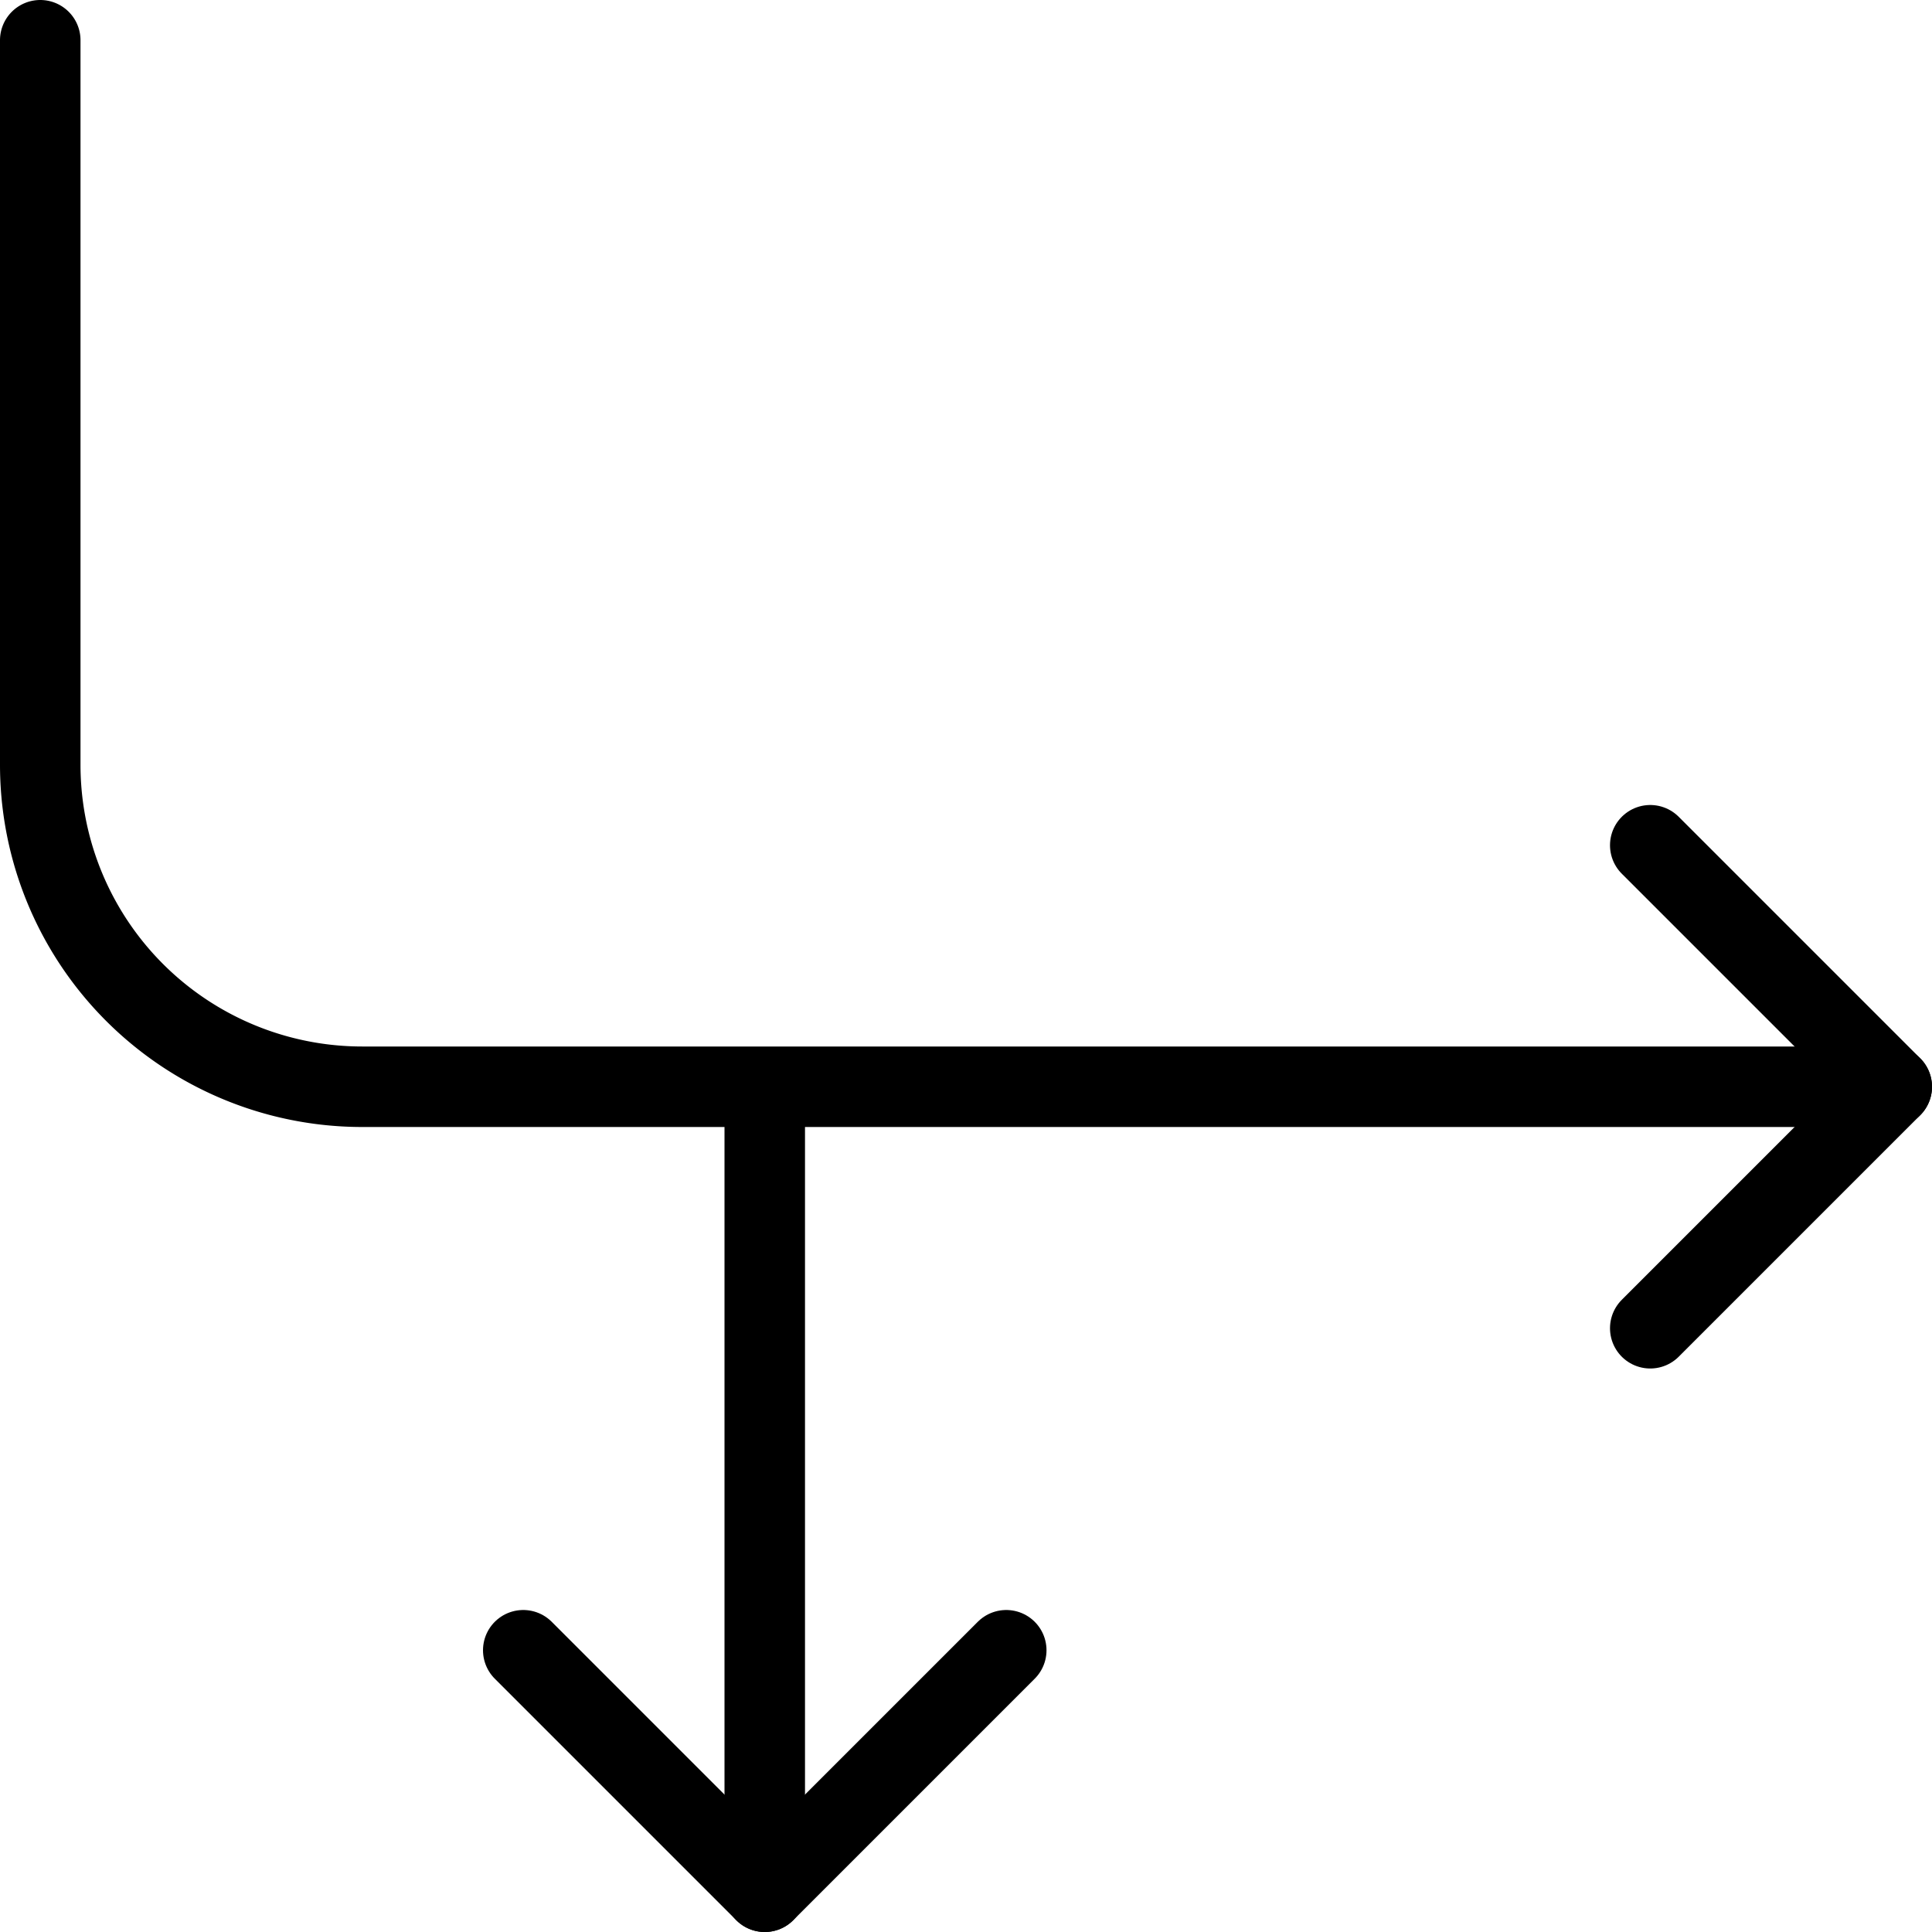 <svg xmlns="http://www.w3.org/2000/svg" viewBox="0 0 24 24" stroke="black"><path d="m20.5 10.5 3 3-3 3m-8 4-3 3-3-3" fill="none" stroke-linecap="round" stroke-linejoin="round"/><path d="M.5.5v9a4 4 0 0 0 4 4h19m-14 0v10" fill="none" stroke-linecap="round" stroke-linejoin="round"/></svg>